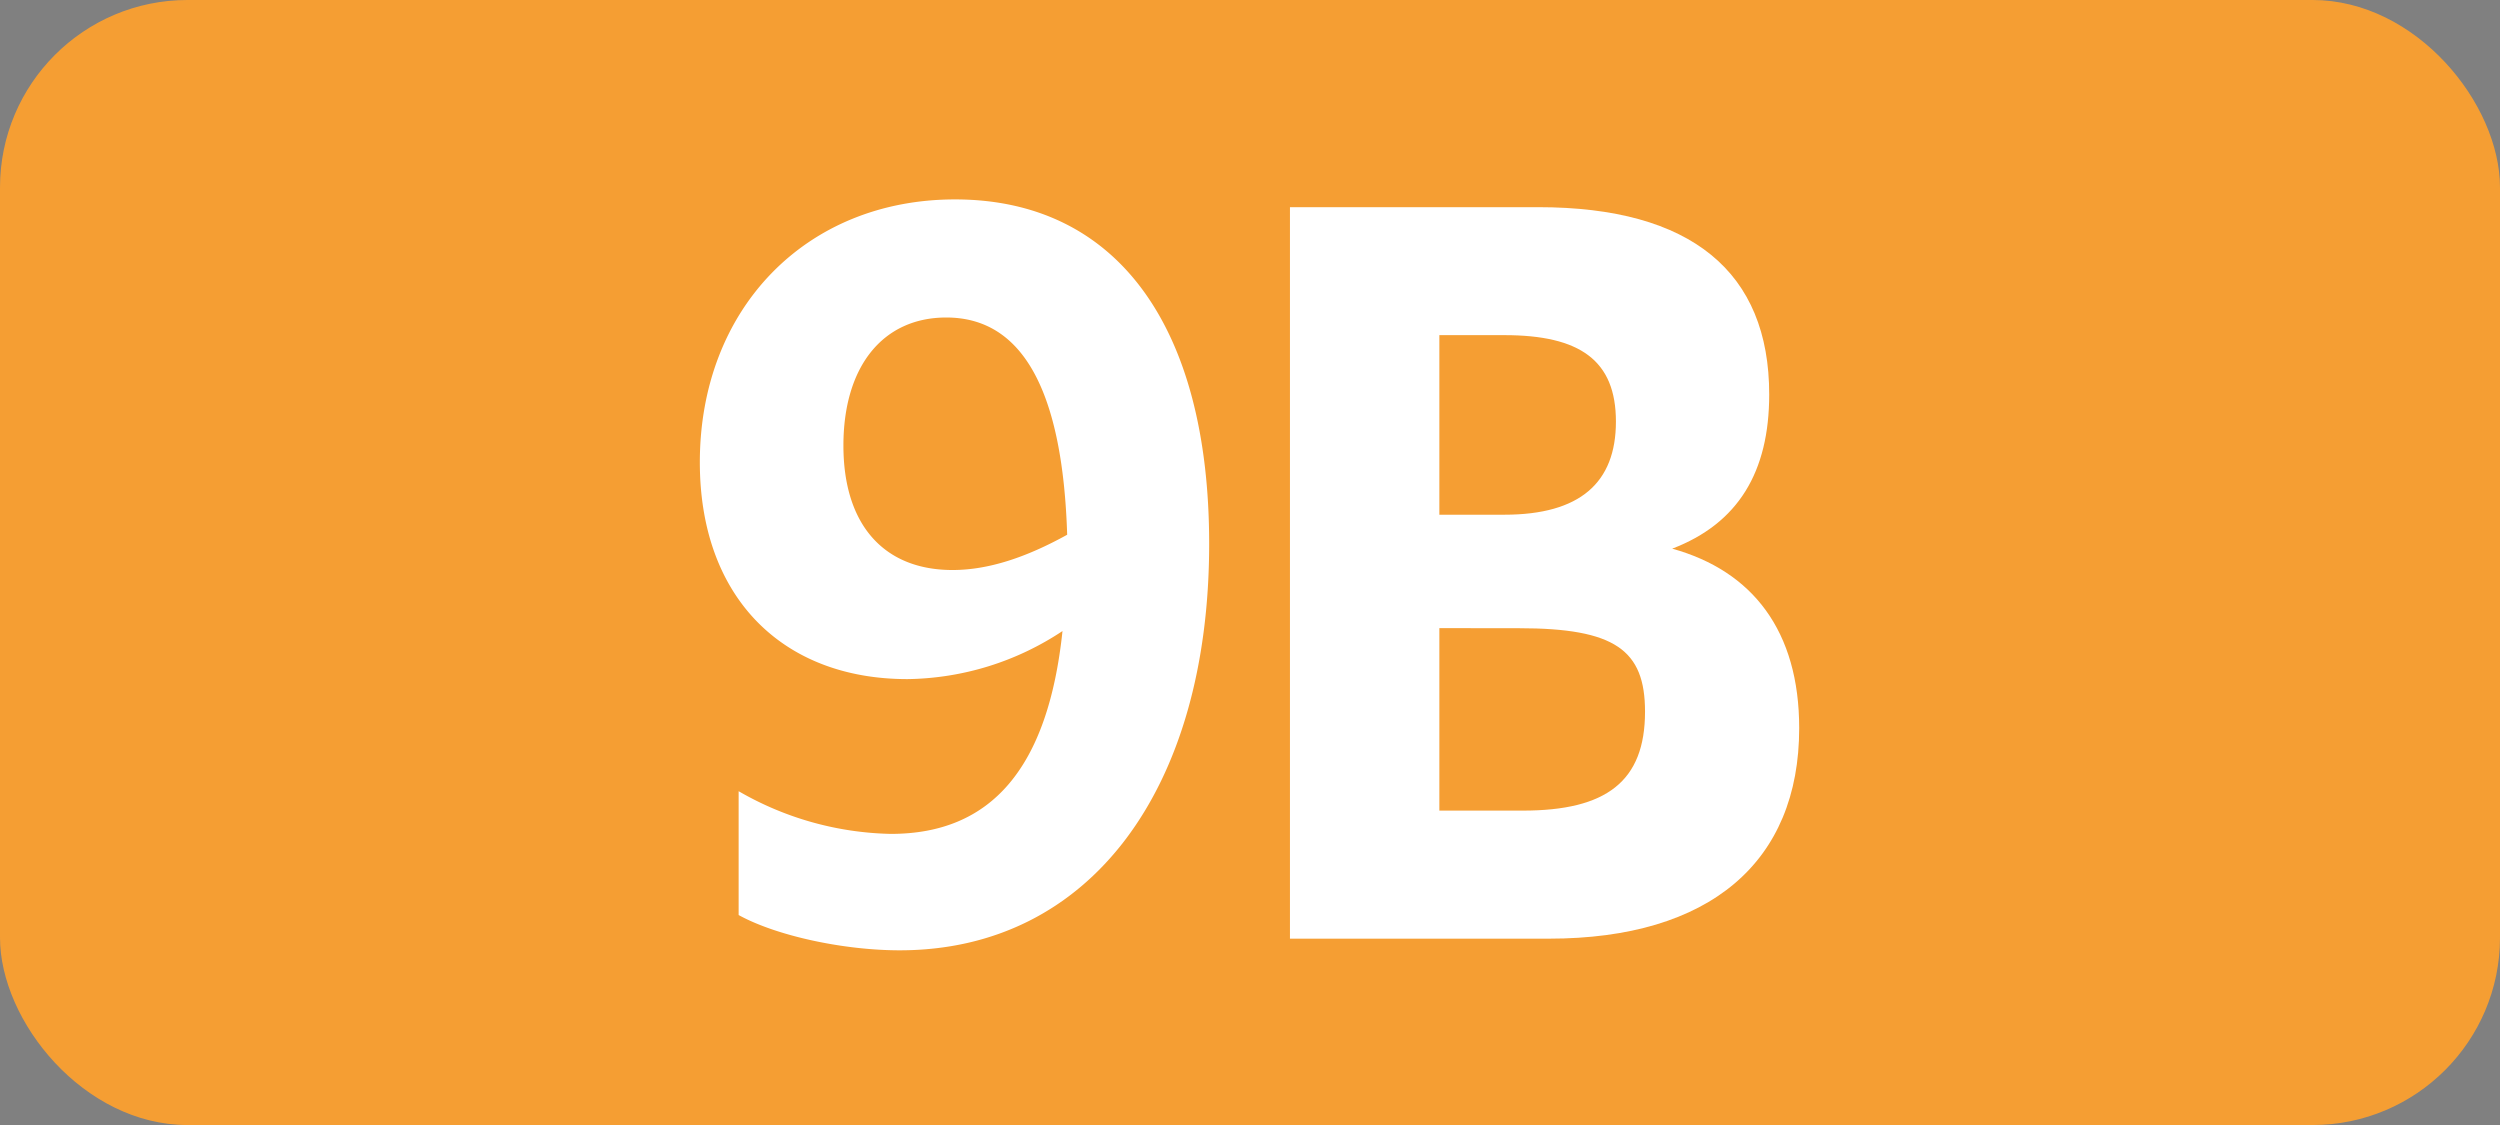 <svg id="Calque_1" data-name="Calque 1" xmlns="http://www.w3.org/2000/svg" viewBox="0 0 283.46 127.56"><rect x="0" y="0" width="283.46" height="127.56" fill="#808080" stroke="none"/><defs><style>.cls-1{fill:#f59e33;}.cls-2{fill:#fff;}.cls-3{fill:none;stroke:#1d1d1b;stroke-miterlimit:10;stroke-width:0.1px;stroke-dasharray:1.2;}</style></defs><rect class="cls-1" width="283.46" height="127.56" rx="21.26"/><path class="cls-2" d="M101,94.55c11.33,0,17.82-7.37,19.47-23A32.48,32.48,0,0,1,102.89,77C88.7,77,79.35,67.71,79.35,52.42c0-17.38,12-29.81,28.93-29.81,18.37,0,28.82,14.41,28.82,39.05,0,27.83-13.53,46.09-35.09,46.09-6.38,0-14-1.65-18.26-4V89.71A35.86,35.86,0,0,0,101,94.55ZM108,64.63c4.07,0,8.36-1.43,13-4C120.49,44.39,116,36,107.29,36c-7.15,0-11.66,5.5-11.66,14.52S100.25,64.63,108,64.63Z"/><path class="cls-2" d="M146.26,23.49h28.16c17.38,0,26.18,7.37,26.18,21.23,0,8.8-3.52,14.63-11,17.49C198.73,64.74,204,71.56,204,82.56c0,15.18-10.12,23.87-28.38,23.87H146.26ZM163.2,38V58.36h7.37c8.58,0,12.65-3.63,12.65-10.56S179.15,38,170.57,38Zm0,33.22V91.91h9.46c9.46,0,13.86-3.3,13.86-11.22,0-7-3.41-9.46-14.3-9.46Z"/><path class="cls-3" d="M51.1,36.85"/><path class="cls-3" d="M51.1,0"/><path class="cls-3" d="M51.1,36.85"/><path class="cls-3" d="M51.1,0"/></svg>